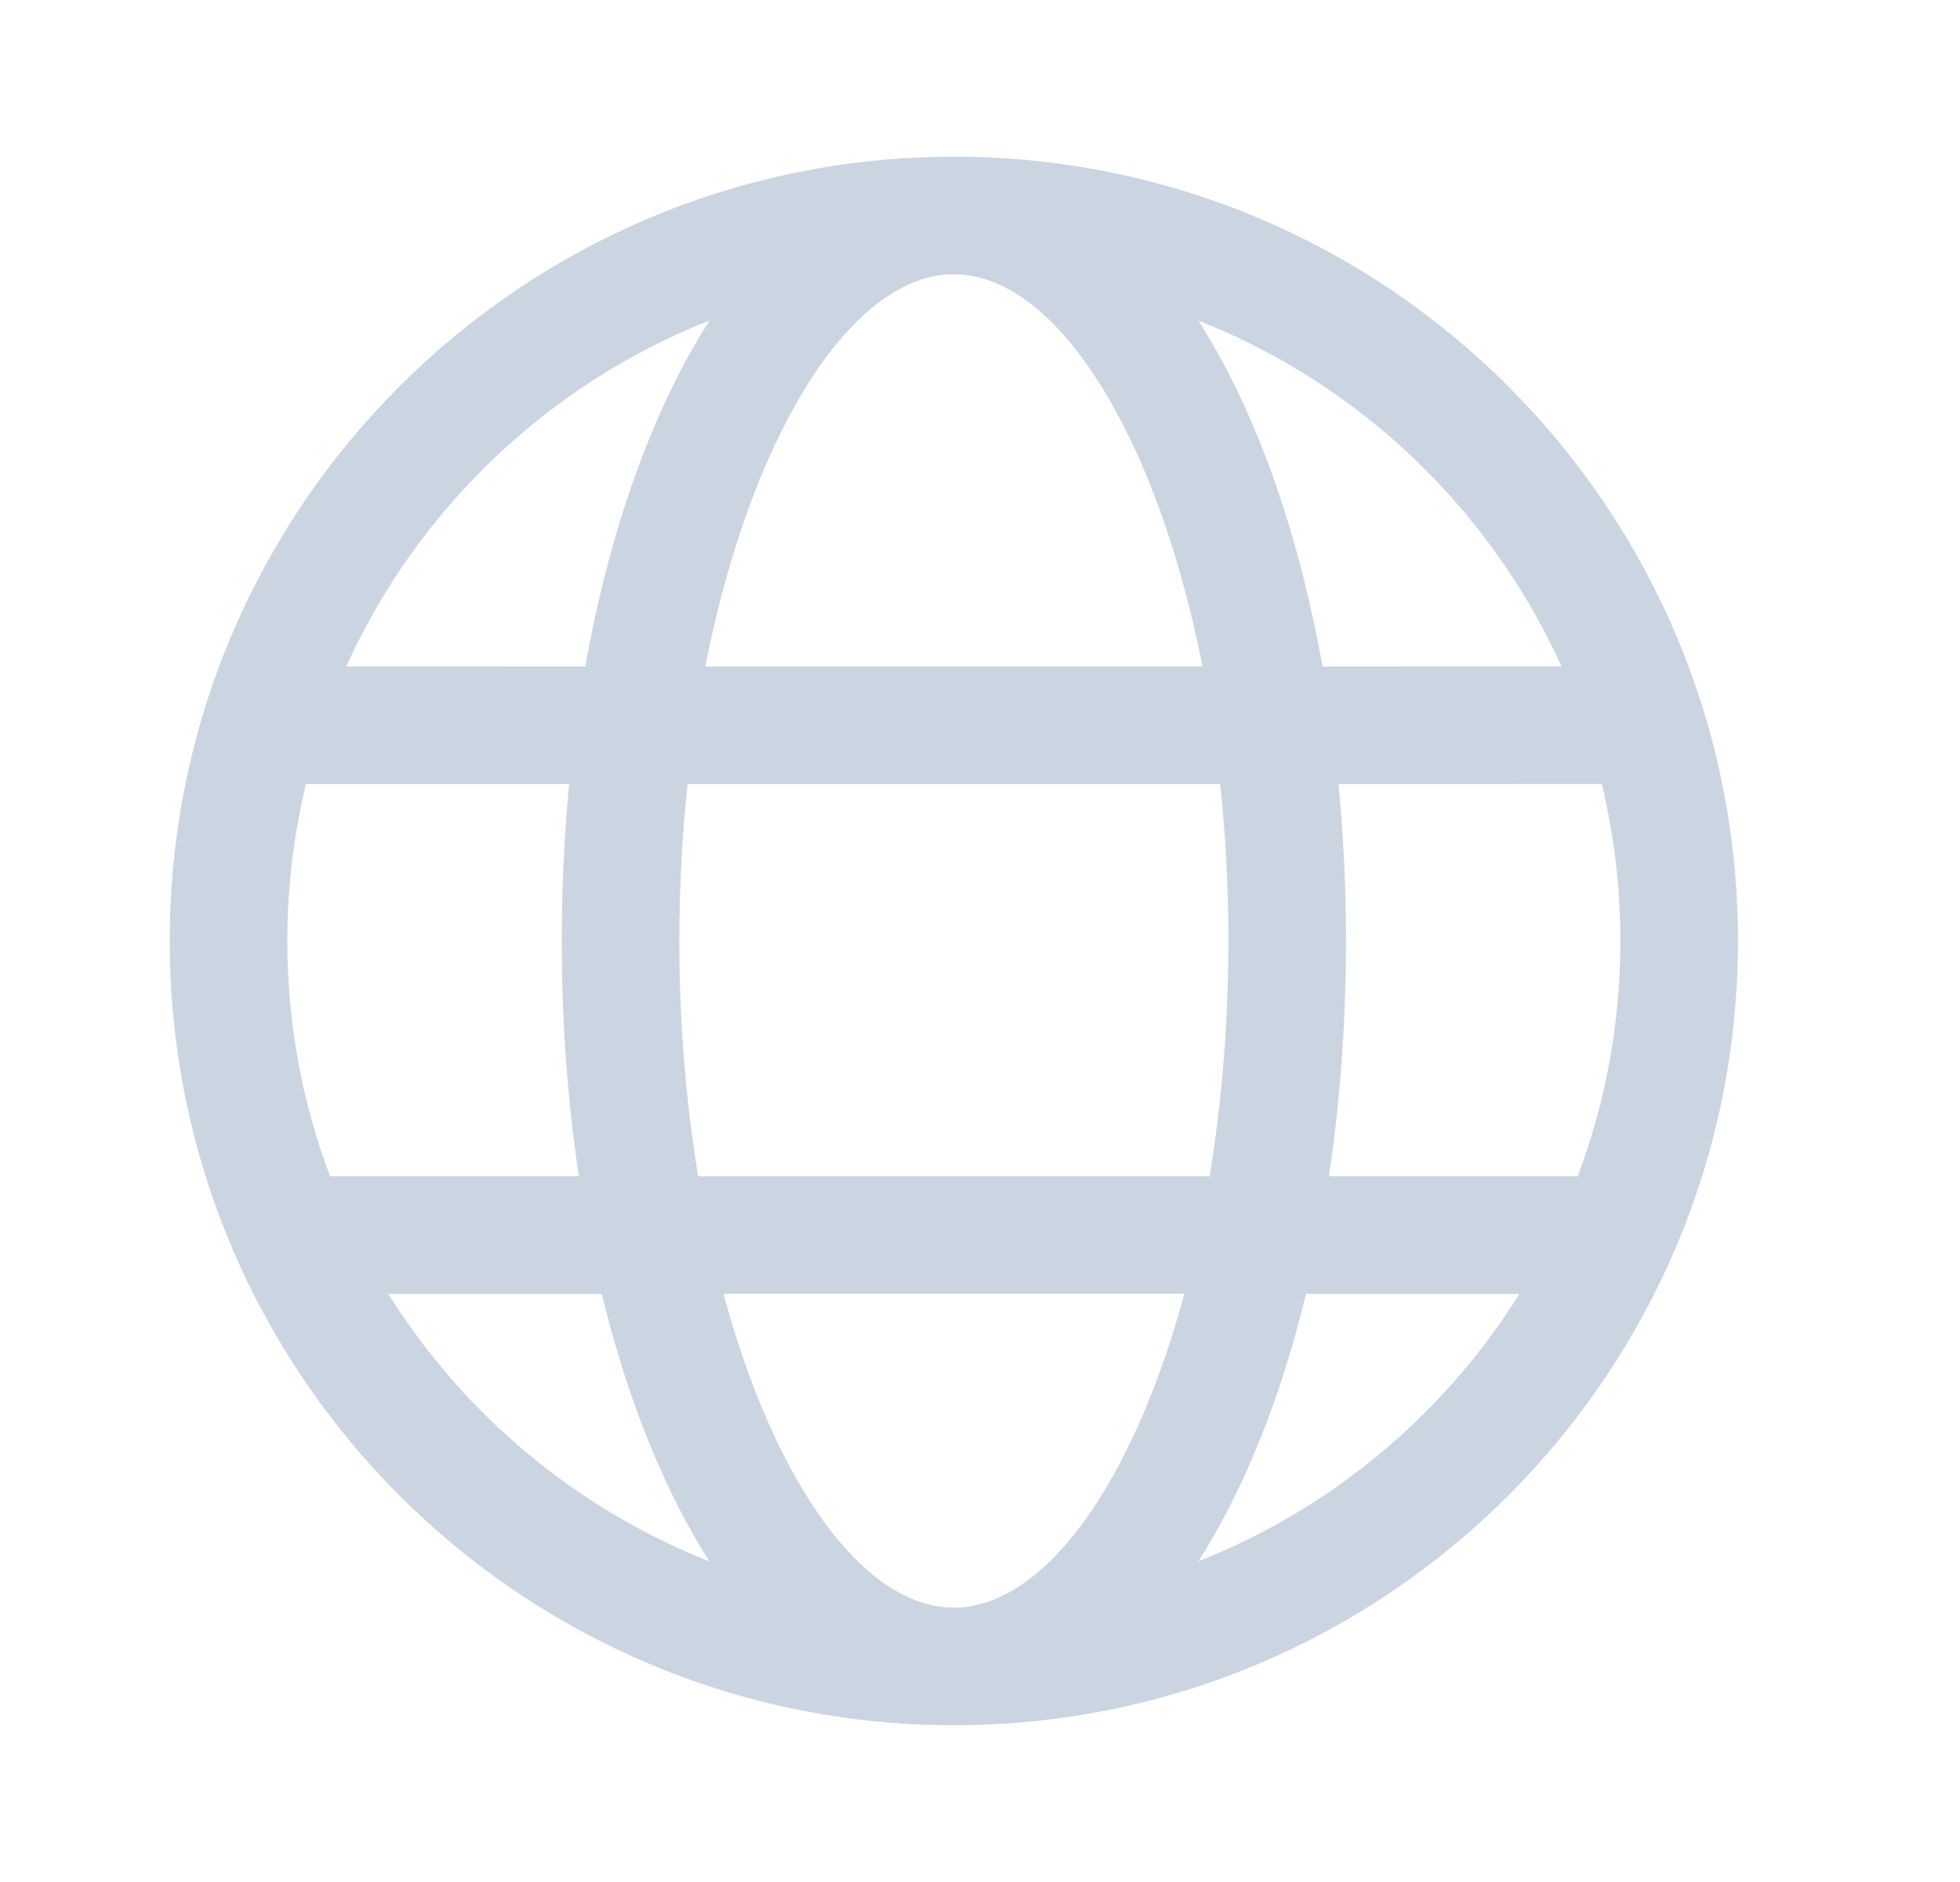 <svg width="25" height="24" viewBox="0 0 25 24" fill="none" xmlns="http://www.w3.org/2000/svg">
<path d="M12.167 1.998C17.691 1.998 22.168 6.476 22.168 12C22.168 17.523 17.691 22.001 12.167 22.001C6.643 22.001 2.165 17.523 2.165 12C2.165 6.476 6.643 1.998 12.167 1.998ZM15.106 16.499H9.228C9.88 18.913 11.013 20.501 12.167 20.501C13.32 20.501 14.454 18.913 15.106 16.499ZM7.675 16.5L4.953 16.5C5.911 18.033 7.344 19.238 9.047 19.91C8.525 19.091 8.094 18.064 7.777 16.895L7.675 16.5ZM19.381 16.5L16.659 16.5C16.335 17.834 15.867 19 15.286 19.91C16.883 19.28 18.242 18.181 19.196 16.783L19.381 16.5ZM7.26 9.999H3.903L3.898 10.016C3.746 10.652 3.665 11.317 3.665 12C3.665 13.056 3.858 14.067 4.21 15L7.383 14.999C7.241 14.05 7.165 13.042 7.165 12C7.165 11.316 7.198 10.646 7.26 9.999ZM15.564 9.999H8.77C8.702 10.639 8.665 11.309 8.665 12C8.665 13.059 8.751 14.069 8.905 15H15.429C15.582 14.069 15.668 13.059 15.668 12C15.668 11.309 15.632 10.639 15.564 9.999ZM20.431 9.998L17.073 9.999C17.136 10.646 17.168 11.316 17.168 12C17.168 13.042 17.093 14.05 16.951 14.999L20.124 15C20.476 14.067 20.668 13.056 20.668 12C20.668 11.31 20.586 10.64 20.431 9.998ZM9.048 4.089L9.025 4.097C6.978 4.912 5.322 6.499 4.417 8.499L7.465 8.5C7.778 6.747 8.325 5.221 9.048 4.089ZM12.167 3.498L12.051 3.503C10.786 3.619 9.563 5.621 8.996 8.499H15.338C14.772 5.629 13.555 3.63 12.293 3.504L12.167 3.498ZM15.287 4.089L15.394 4.263C16.063 5.375 16.571 6.835 16.869 8.5L19.917 8.499C19.052 6.588 17.501 5.053 15.578 4.21L15.287 4.089Z" fill="#CBD5E1"/>
</svg>
